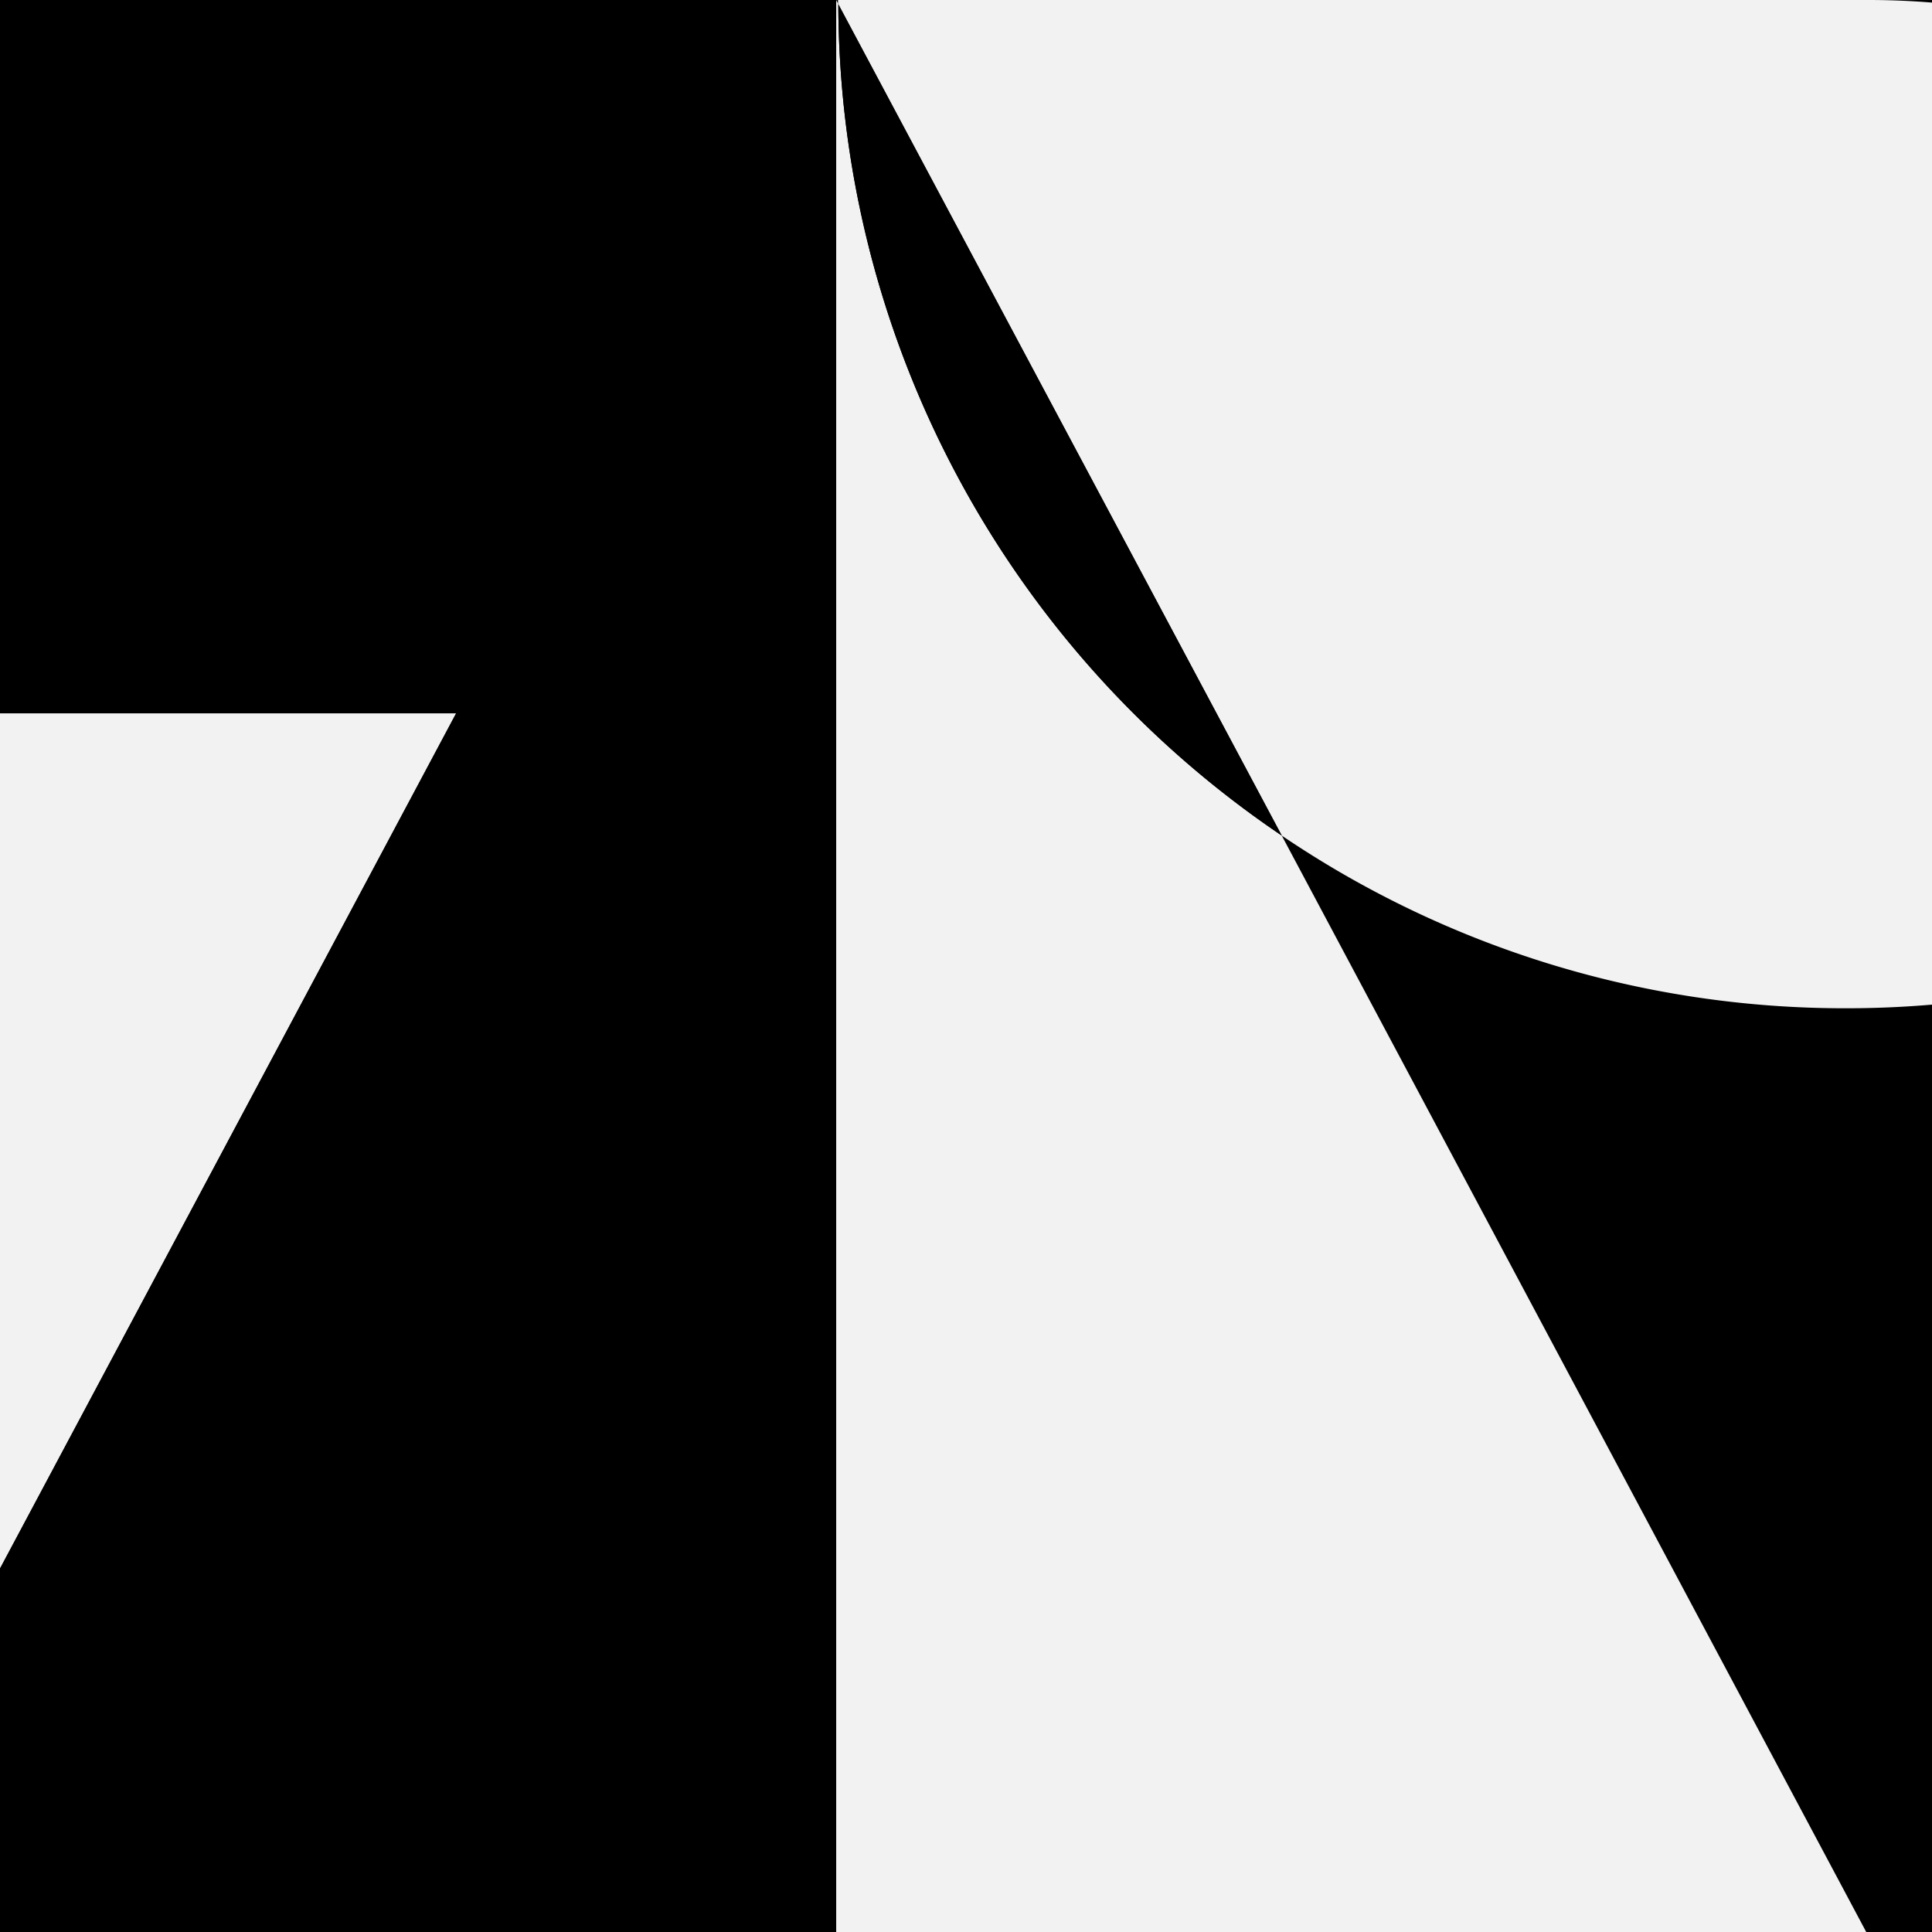 <svg xmlns="http://www.w3.org/2000/svg" xmlns:xlink="http://www.w3.org/1999/xlink" viewBox="0 0 64 64"><defs><style>.cls-1{fill:none;}.cls-2{clip-path:url(#clip-path);}.cls-3{fill:#f2f2f2;}</style><clipPath id="clip-path"><rect class="cls-1" width="64" height="64"/></clipPath></defs><title>aicp-graphic-icon-2</title><g id="bkgd"><rect width="64" height="64"/><rect class="cls-1" width="64" height="64"/></g><g id="_2" data-name="2"><g class="cls-2"><polygon class="cls-3" points="15.11 23.63 -6.49 23.63 -6.49 87.72 27.7 87.72 27.7 64.11 -6.48 64.11 15.11 23.63"/><path d="M27.76,0H27.7l.06.12s0-.08,0-.12"/><polygon points="27.7 0.02 27.7 0.03 27.7 0.02 27.7 0.02"/><path d="M61.15,33.4a33.23,33.23,0,0,1-18.69-5.72L61.88,64.1V51.26h0A25.61,25.61,0,0,0,87.1,21,33.31,33.31,0,0,1,61.15,33.4"/><polygon points="27.7 0.03 15.11 23.64 27.7 23.64 27.7 0.03"/><polygon points="27.7 23.63 15.11 23.63 -6.48 64.11 27.7 64.11 27.7 23.63"/><path class="cls-3" d="M27.77.14,27.7,0h0V64.11H61.88L42.46,27.68A33.35,33.35,0,0,1,27.77.14"/><path d="M61.15-33.37A33.38,33.38,0,0,0,27.76,0H61.9A25.62,25.62,0,0,1,87.1,21l.49-.62V-20.36a33.32,33.32,0,0,0-26.44-13"/><path class="cls-3" d="M61.9,0H27.76s0,.08,0,.12L42.46,27.68A33.23,33.23,0,0,0,61.15,33.4,33.31,33.31,0,0,0,87.1,21,25.62,25.62,0,0,0,61.9,0"/><path d="M42.46,27.68,27.77.14A33.35,33.35,0,0,0,42.46,27.68"/><rect class="cls-1" width="64" height="64"/></g></g></svg>